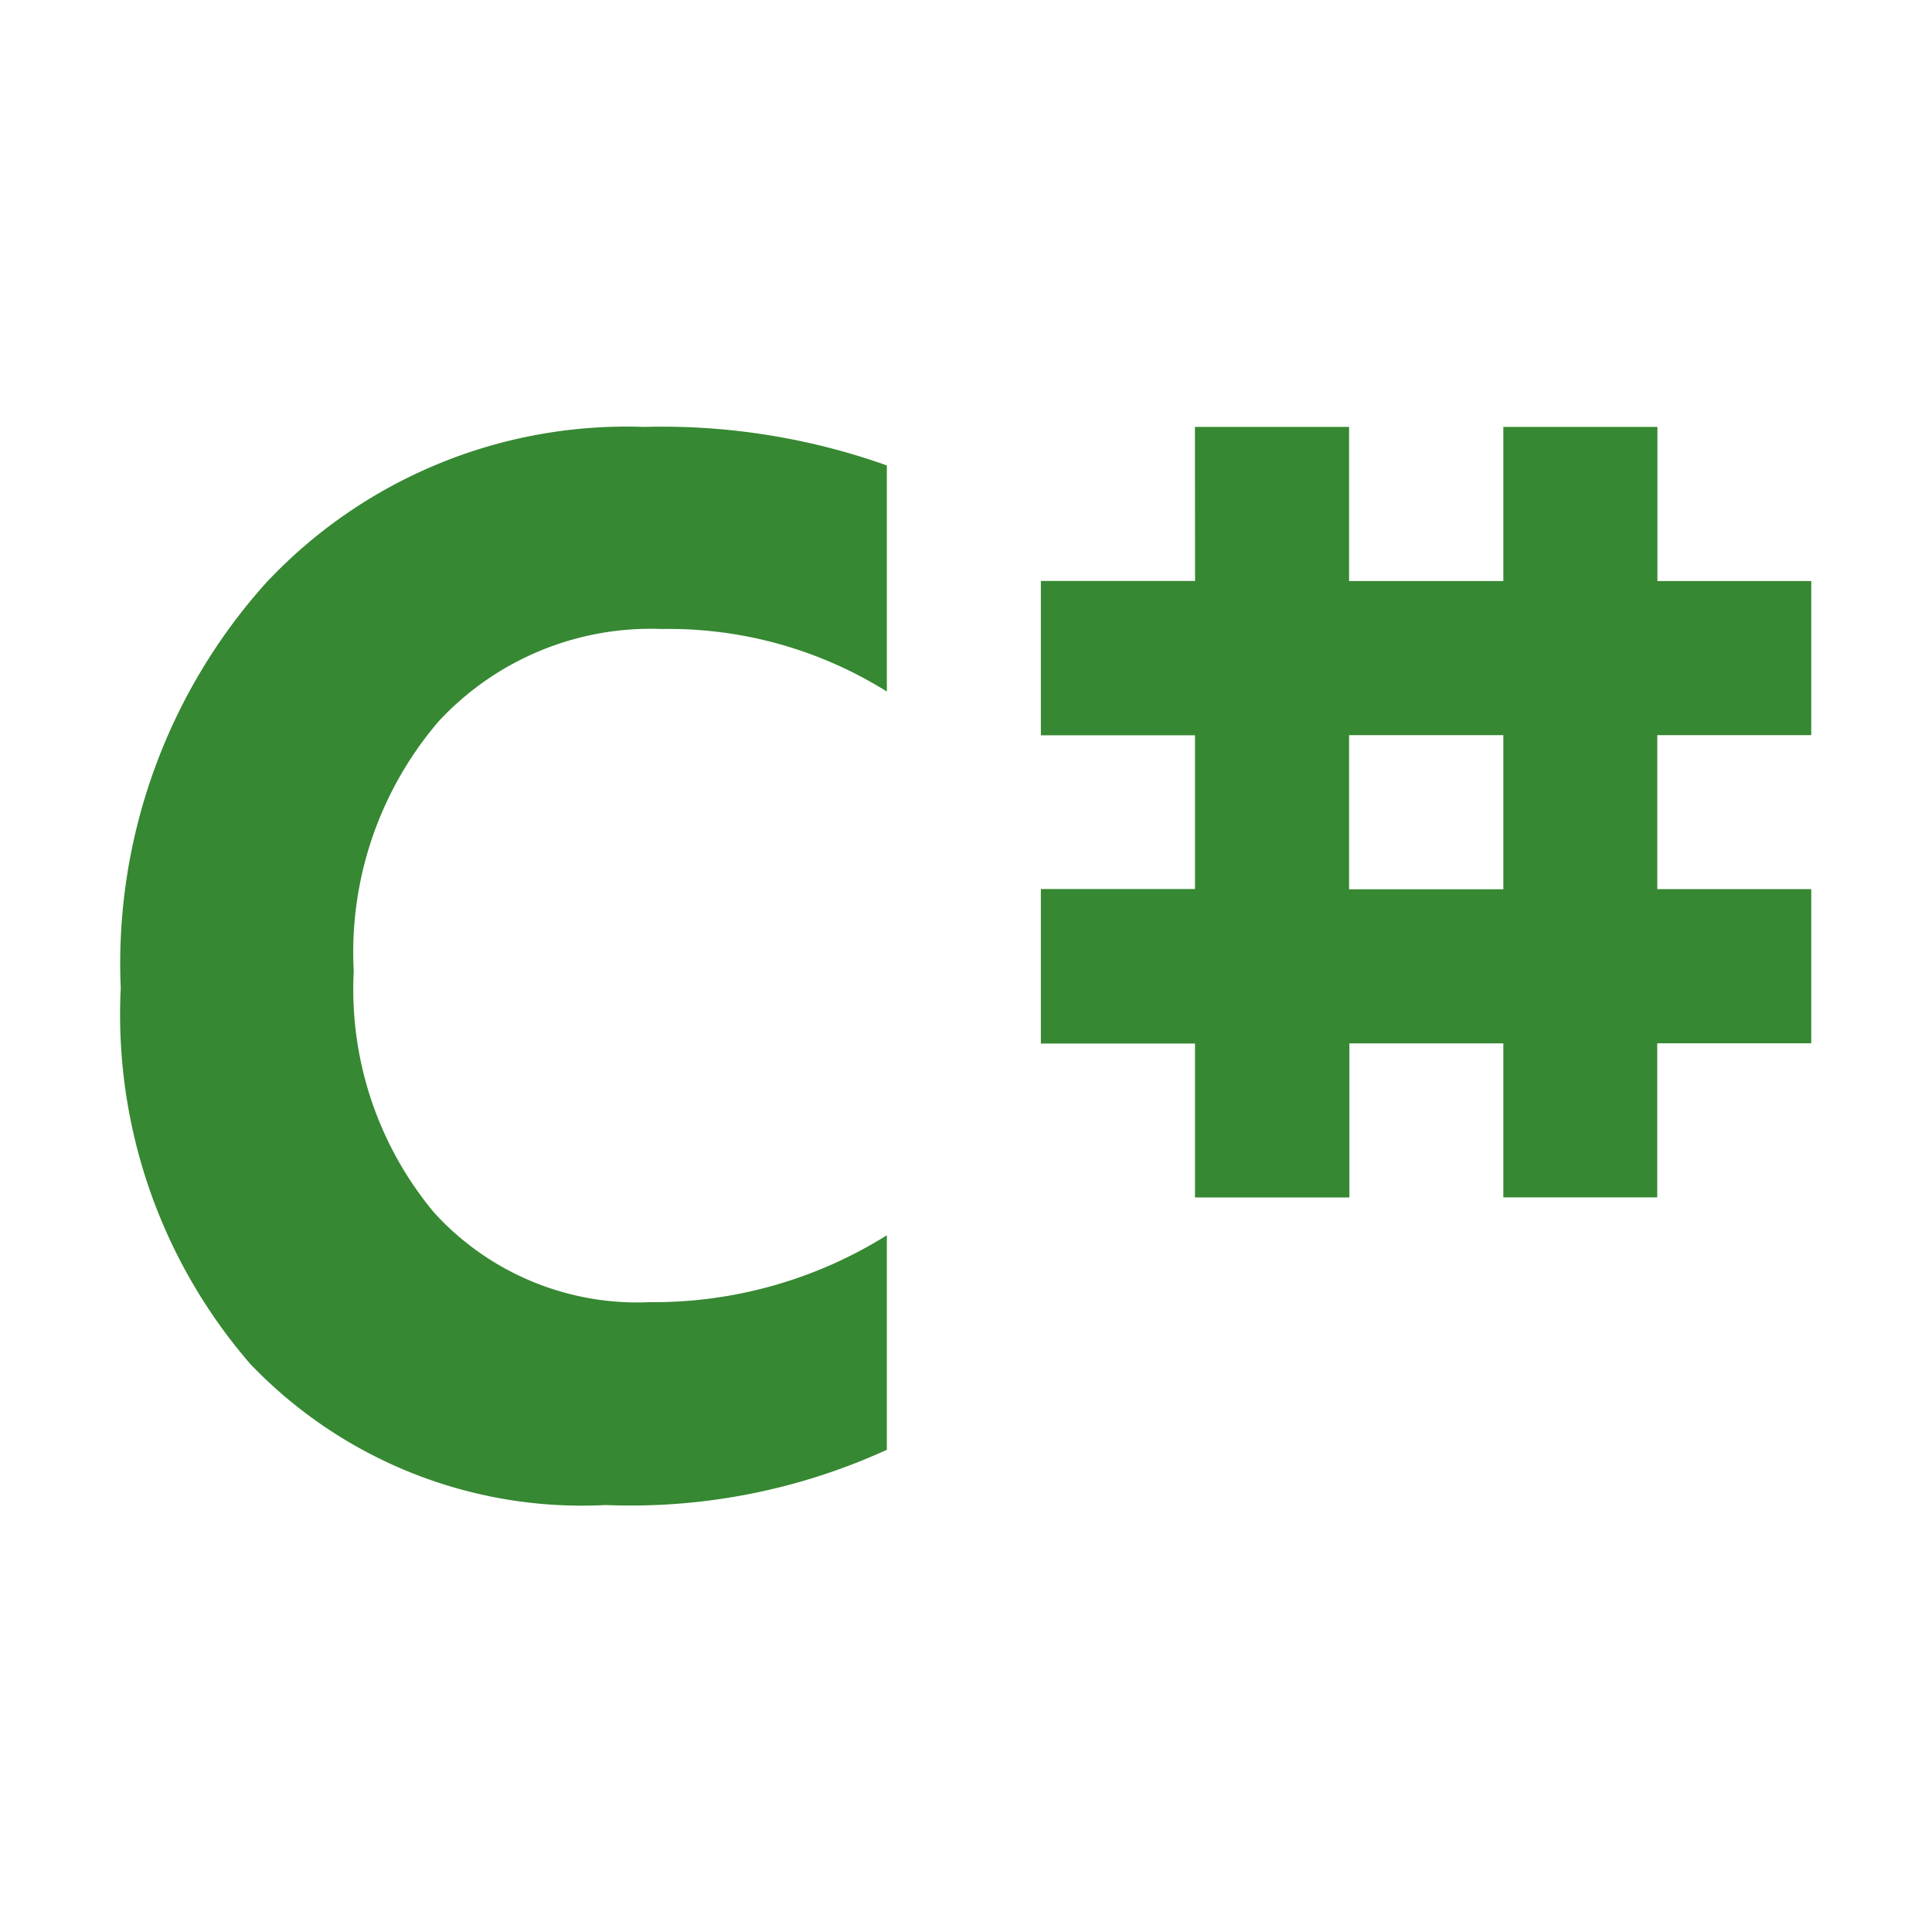 <?xml version="1.0" standalone="no"?><!DOCTYPE svg PUBLIC "-//W3C//DTD SVG 1.1//EN" "http://www.w3.org/Graphics/SVG/1.1/DTD/svg11.dtd"><svg t="1760539328628" class="icon" viewBox="0 0 1024 1024" version="1.1" xmlns="http://www.w3.org/2000/svg" p-id="2478" xmlns:xlink="http://www.w3.org/1999/xlink" width="200" height="200"><path d="M633.344 226.272h81.696v81.696H796.8V226.272h81.664v81.696H960v81.664h-81.6v81.632H960v81.696h-81.632v81.664H796.8v-81.6h-81.6v81.664h-81.824v-81.6H551.68v-81.888h81.696v-81.472H551.68V307.904h81.728z m81.696 245.056H796.8v-81.696h-81.76zM470.048 768.416a326.4 326.4 0 0 1-148.896 29.28 243.2 243.2 0 0 1-188.48-74.752A282.848 282.848 0 0 1 64 523.744a301.952 301.952 0 0 1 77.184-215.008 261.792 261.792 0 0 1 200.288-82.464 355.2 355.2 0 0 1 128.576 20.416v119.84a217.92 217.92 0 0 0-119.136-33.152 153.376 153.376 0 0 0-118.4 48.928 188.128 188.128 0 0 0-45.024 132.544 184.768 184.768 0 0 0 42.496 127.744 145.632 145.632 0 0 0 114.4 47.584 233.216 233.216 0 0 0 125.664-35.456z" fill="#368832" p-id="2479"></path></svg>